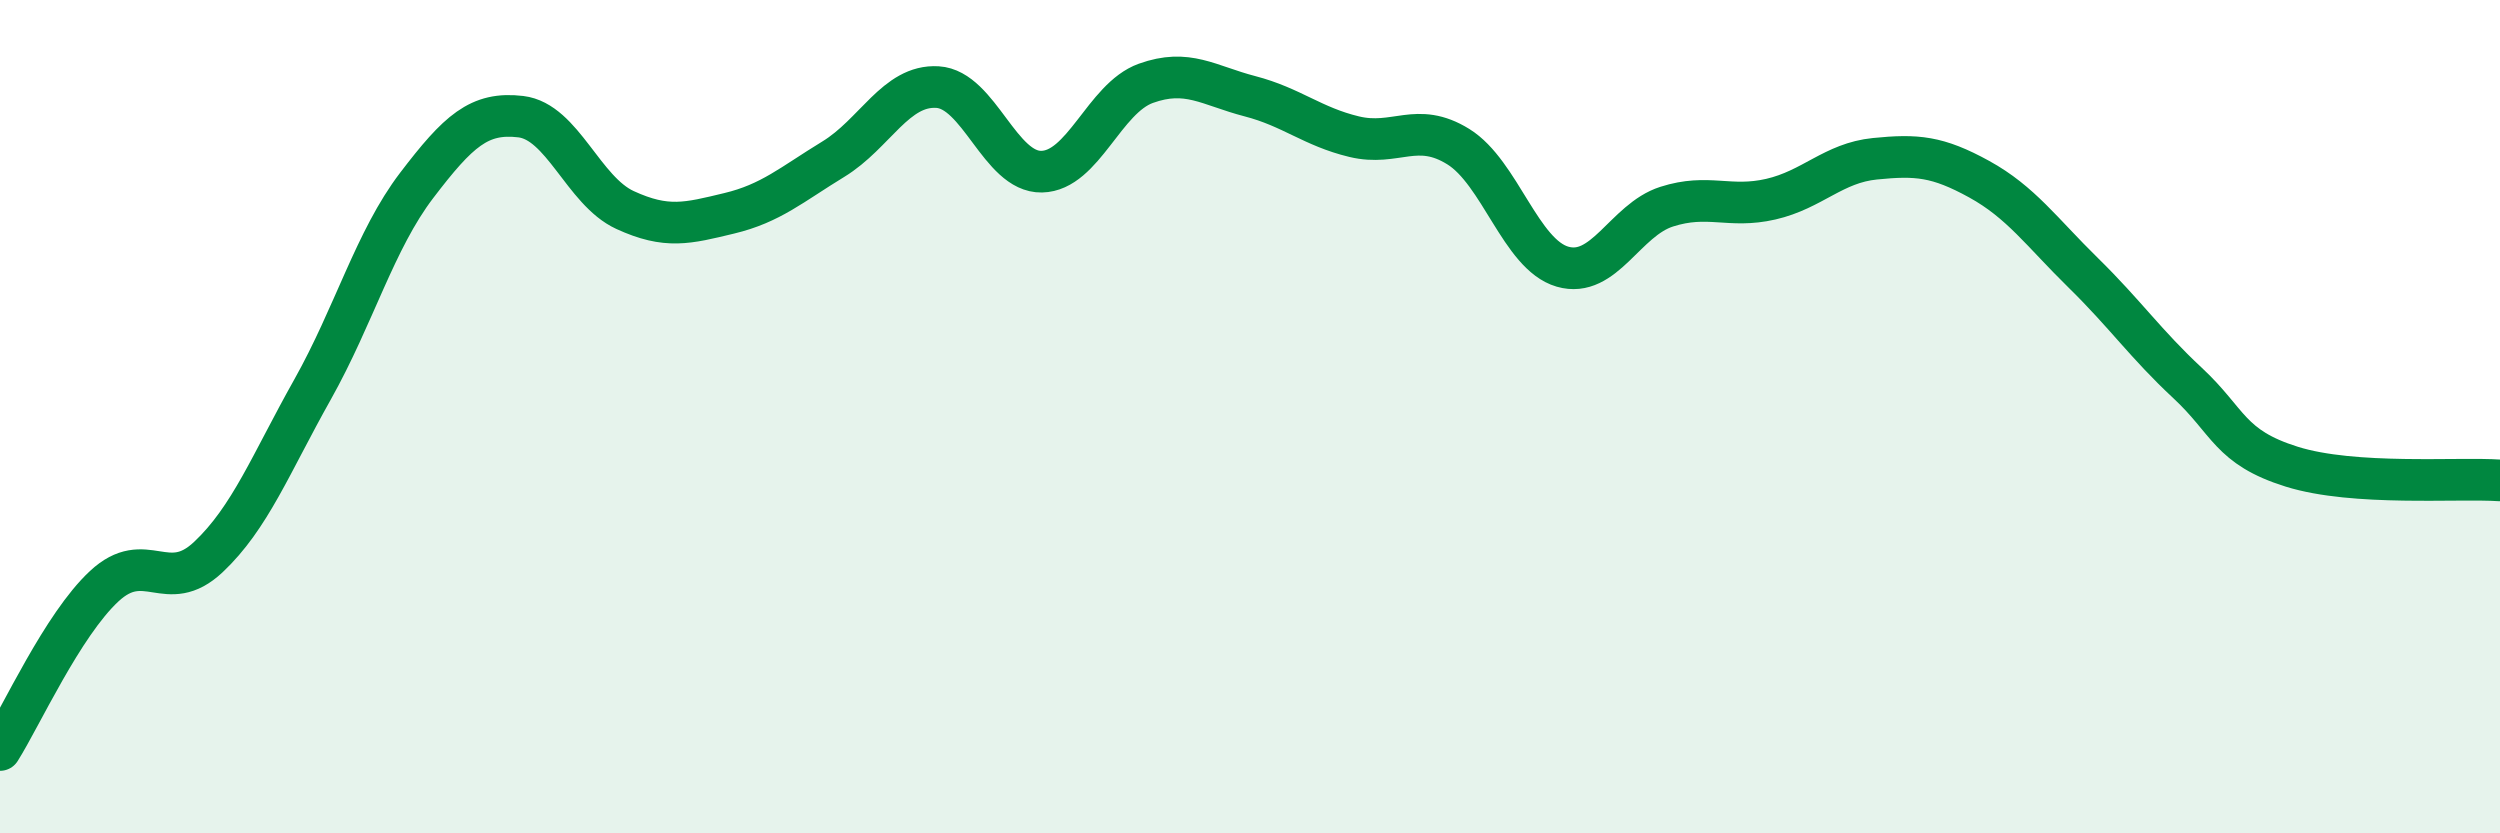 
    <svg width="60" height="20" viewBox="0 0 60 20" xmlns="http://www.w3.org/2000/svg">
      <path
        d="M 0,18 C 0.5,17.21 1.5,15 2.5,14.07 C 3.5,13.14 4,14.31 5,13.37 C 6,12.43 6.5,11.13 7.5,9.35 C 8.5,7.57 9,5.76 10,4.45 C 11,3.14 11.5,2.68 12.5,2.8 C 13.5,2.92 14,4.58 15,5.04 C 16,5.5 16.5,5.36 17.5,5.12 C 18.5,4.88 19,4.43 20,3.82 C 21,3.21 21.5,2.03 22.5,2.09 C 23.5,2.15 24,4.14 25,4.12 C 26,4.1 26.5,2.36 27.5,2 C 28.5,1.64 29,2.05 30,2.31 C 31,2.57 31.5,3.04 32.5,3.28 C 33.5,3.52 34,2.9 35,3.52 C 36,4.14 36.5,6.11 37.5,6.4 C 38.5,6.69 39,5.28 40,4.96 C 41,4.64 41.5,5.01 42.5,4.78 C 43.5,4.55 44,3.91 45,3.81 C 46,3.71 46.5,3.75 47.5,4.3 C 48.5,4.85 49,5.57 50,6.55 C 51,7.53 51.5,8.26 52.5,9.19 C 53.5,10.12 53.5,10.73 55,11.2 C 56.5,11.67 59,11.46 60,11.53L60 20L0 20Z"
        fill="#008740"
        opacity="0.1"
        stroke-linecap="round"
        stroke-linejoin="round"
      />
      <path
        d="M 0,18 C 0.5,17.21 1.5,15 2.5,14.07 C 3.5,13.14 4,14.31 5,13.37 C 6,12.43 6.5,11.13 7.5,9.35 C 8.5,7.57 9,5.76 10,4.45 C 11,3.14 11.5,2.68 12.5,2.8 C 13.5,2.92 14,4.58 15,5.04 C 16,5.5 16.5,5.36 17.5,5.12 C 18.5,4.88 19,4.43 20,3.82 C 21,3.21 21.5,2.03 22.5,2.09 C 23.5,2.15 24,4.14 25,4.12 C 26,4.1 26.5,2.36 27.5,2 C 28.5,1.64 29,2.05 30,2.31 C 31,2.57 31.5,3.04 32.5,3.28 C 33.5,3.52 34,2.9 35,3.52 C 36,4.14 36.5,6.11 37.5,6.4 C 38.5,6.69 39,5.28 40,4.96 C 41,4.64 41.5,5.01 42.5,4.78 C 43.5,4.55 44,3.91 45,3.81 C 46,3.71 46.5,3.75 47.5,4.3 C 48.5,4.85 49,5.57 50,6.55 C 51,7.53 51.5,8.26 52.5,9.19 C 53.5,10.12 53.5,10.73 55,11.2 C 56.5,11.67 59,11.46 60,11.53"
        stroke="#008740"
        stroke-width="1"
        fill="none"
        stroke-linecap="round"
        stroke-linejoin="round"
      />
    </svg>
  